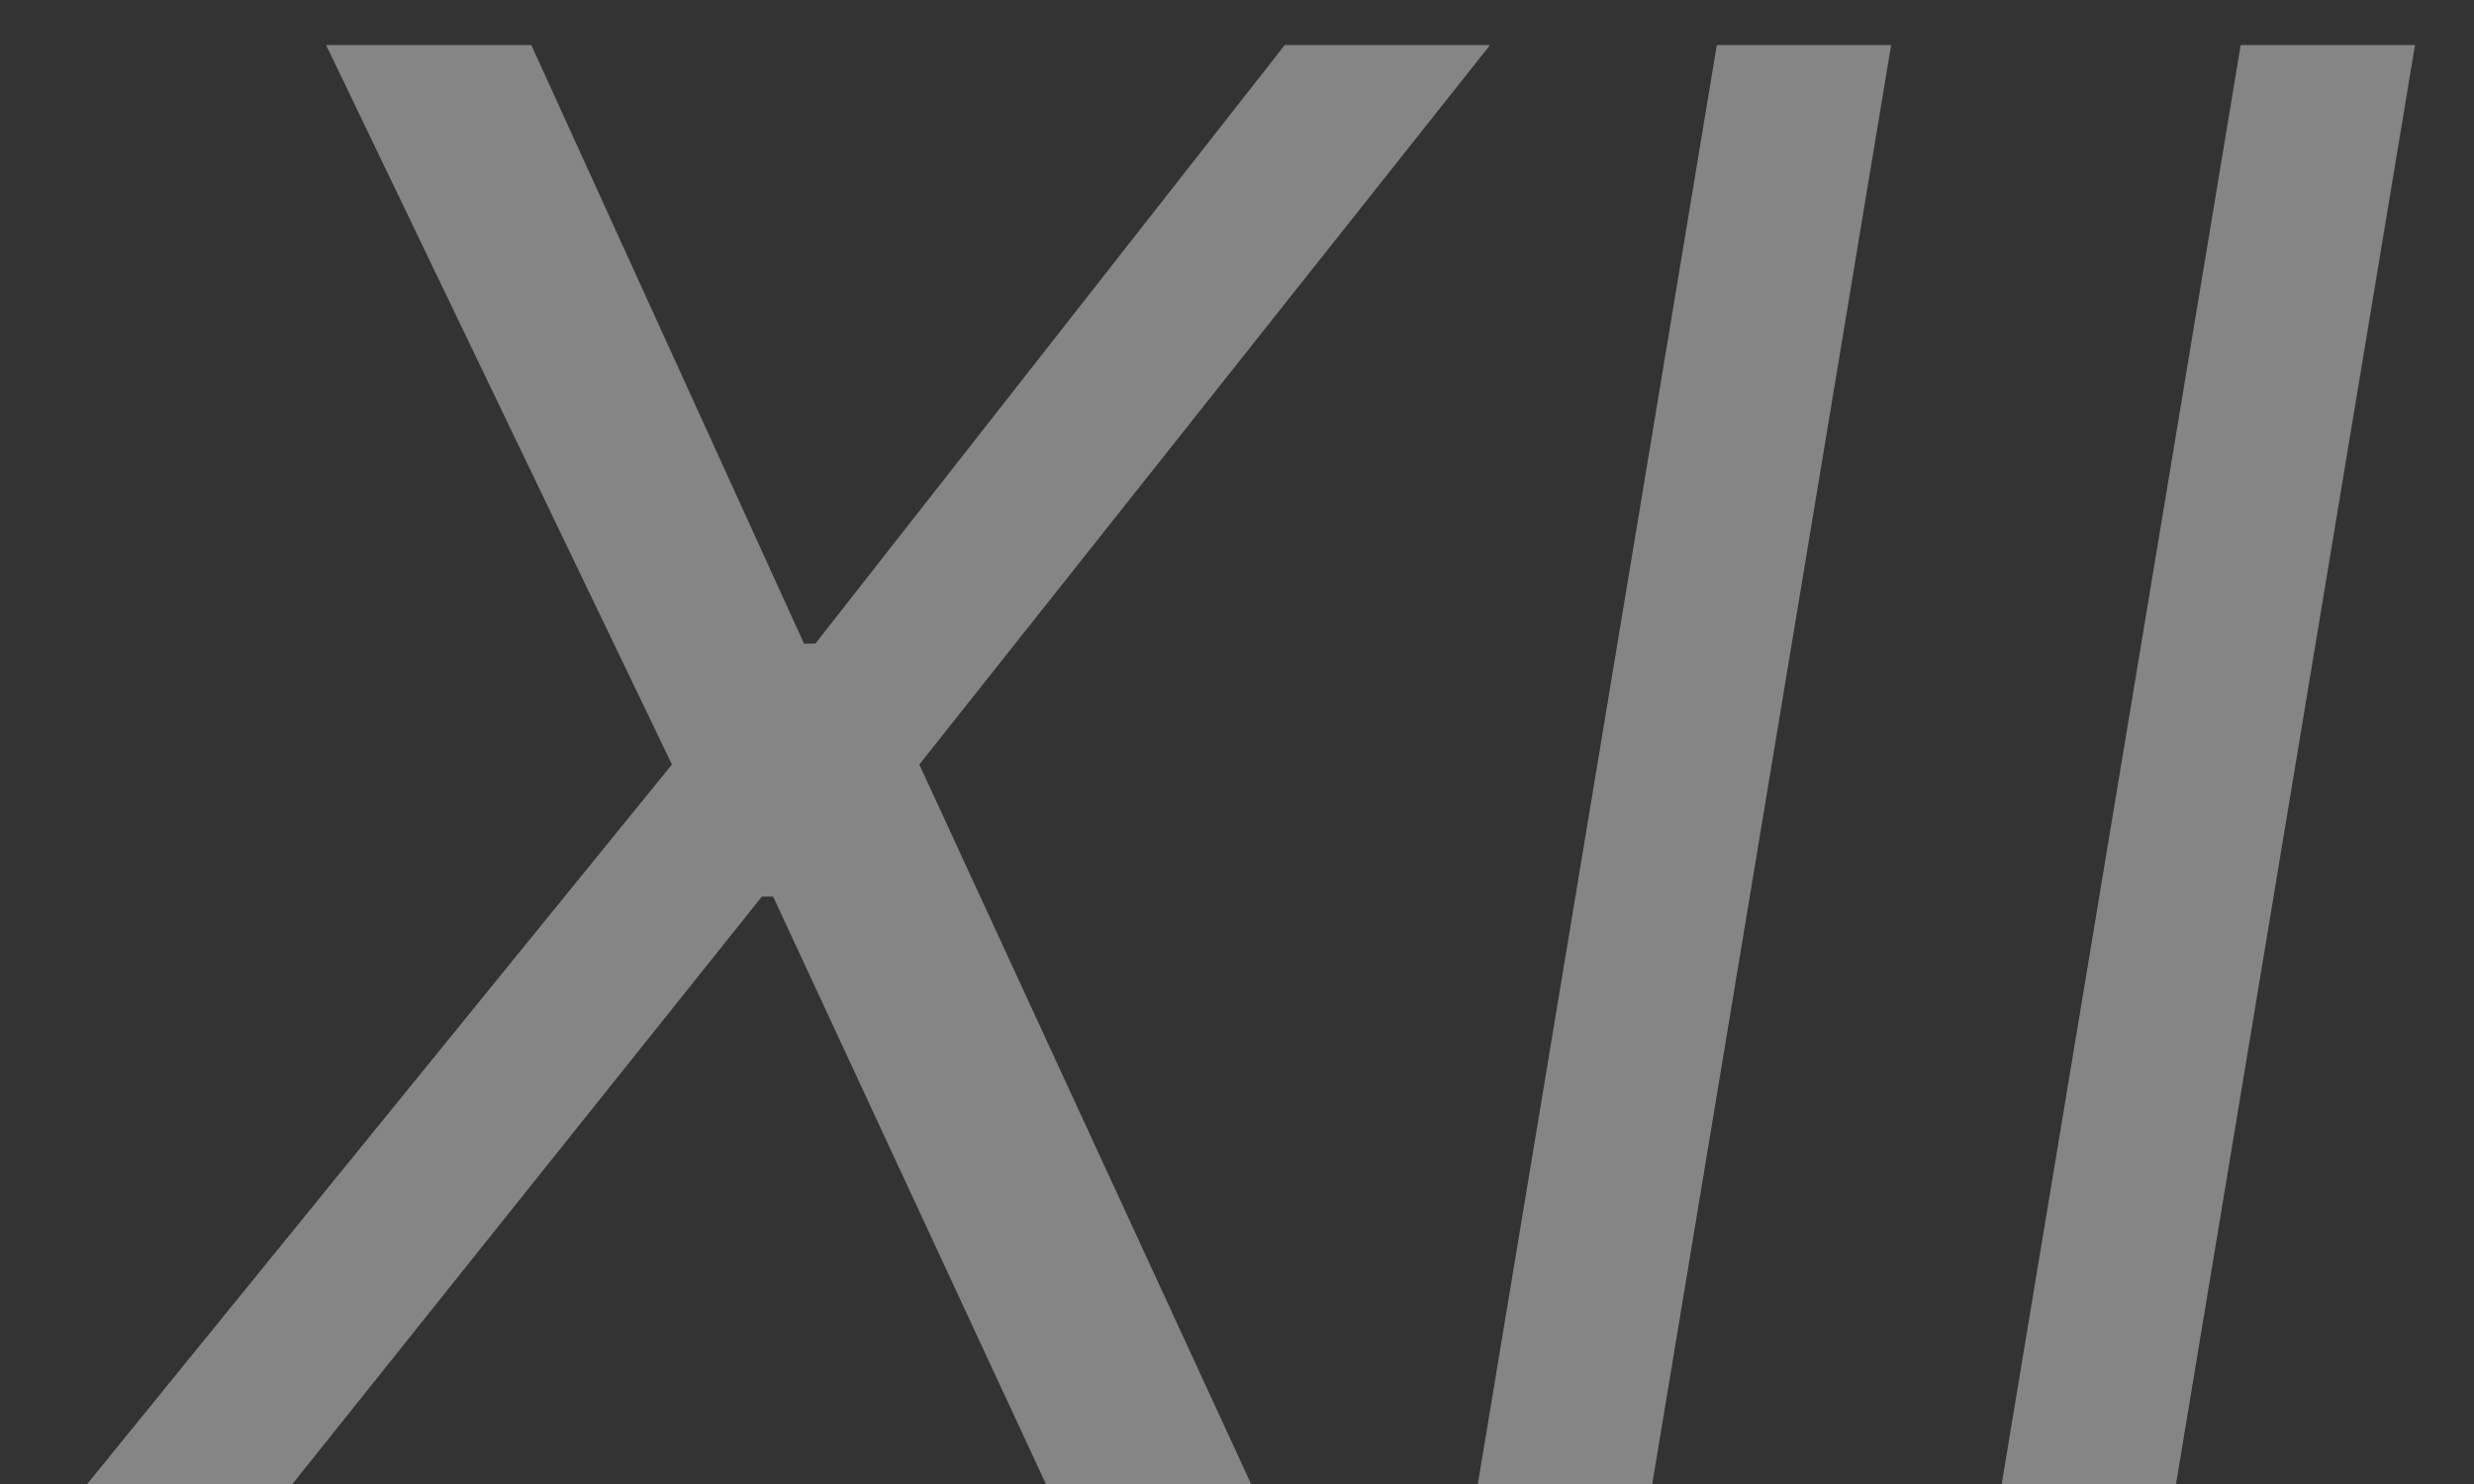 <?xml version="1.0" encoding="UTF-8"?> <svg xmlns="http://www.w3.org/2000/svg" width="20" height="12" viewBox="0 0 20 12" fill="none"><rect x="0" y="0" width="20" height="12" fill="#333333" stroke="none"/><path opacity="0.4" d="M4.295 0.364L6.5 5.205H6.591L10.386 0.364H12.046L7.432 6.182L10.114 12H8.455L6.25 7.25H6.159L2.364 12H0.705L5.432 6.182L2.636 0.364H4.295ZM15.288 0.364L13.357 12H11.947L13.879 0.364H15.288ZM19.523 0.364L17.591 12H16.182L18.114 0.364H19.523Z" fill="white"></path></svg> 